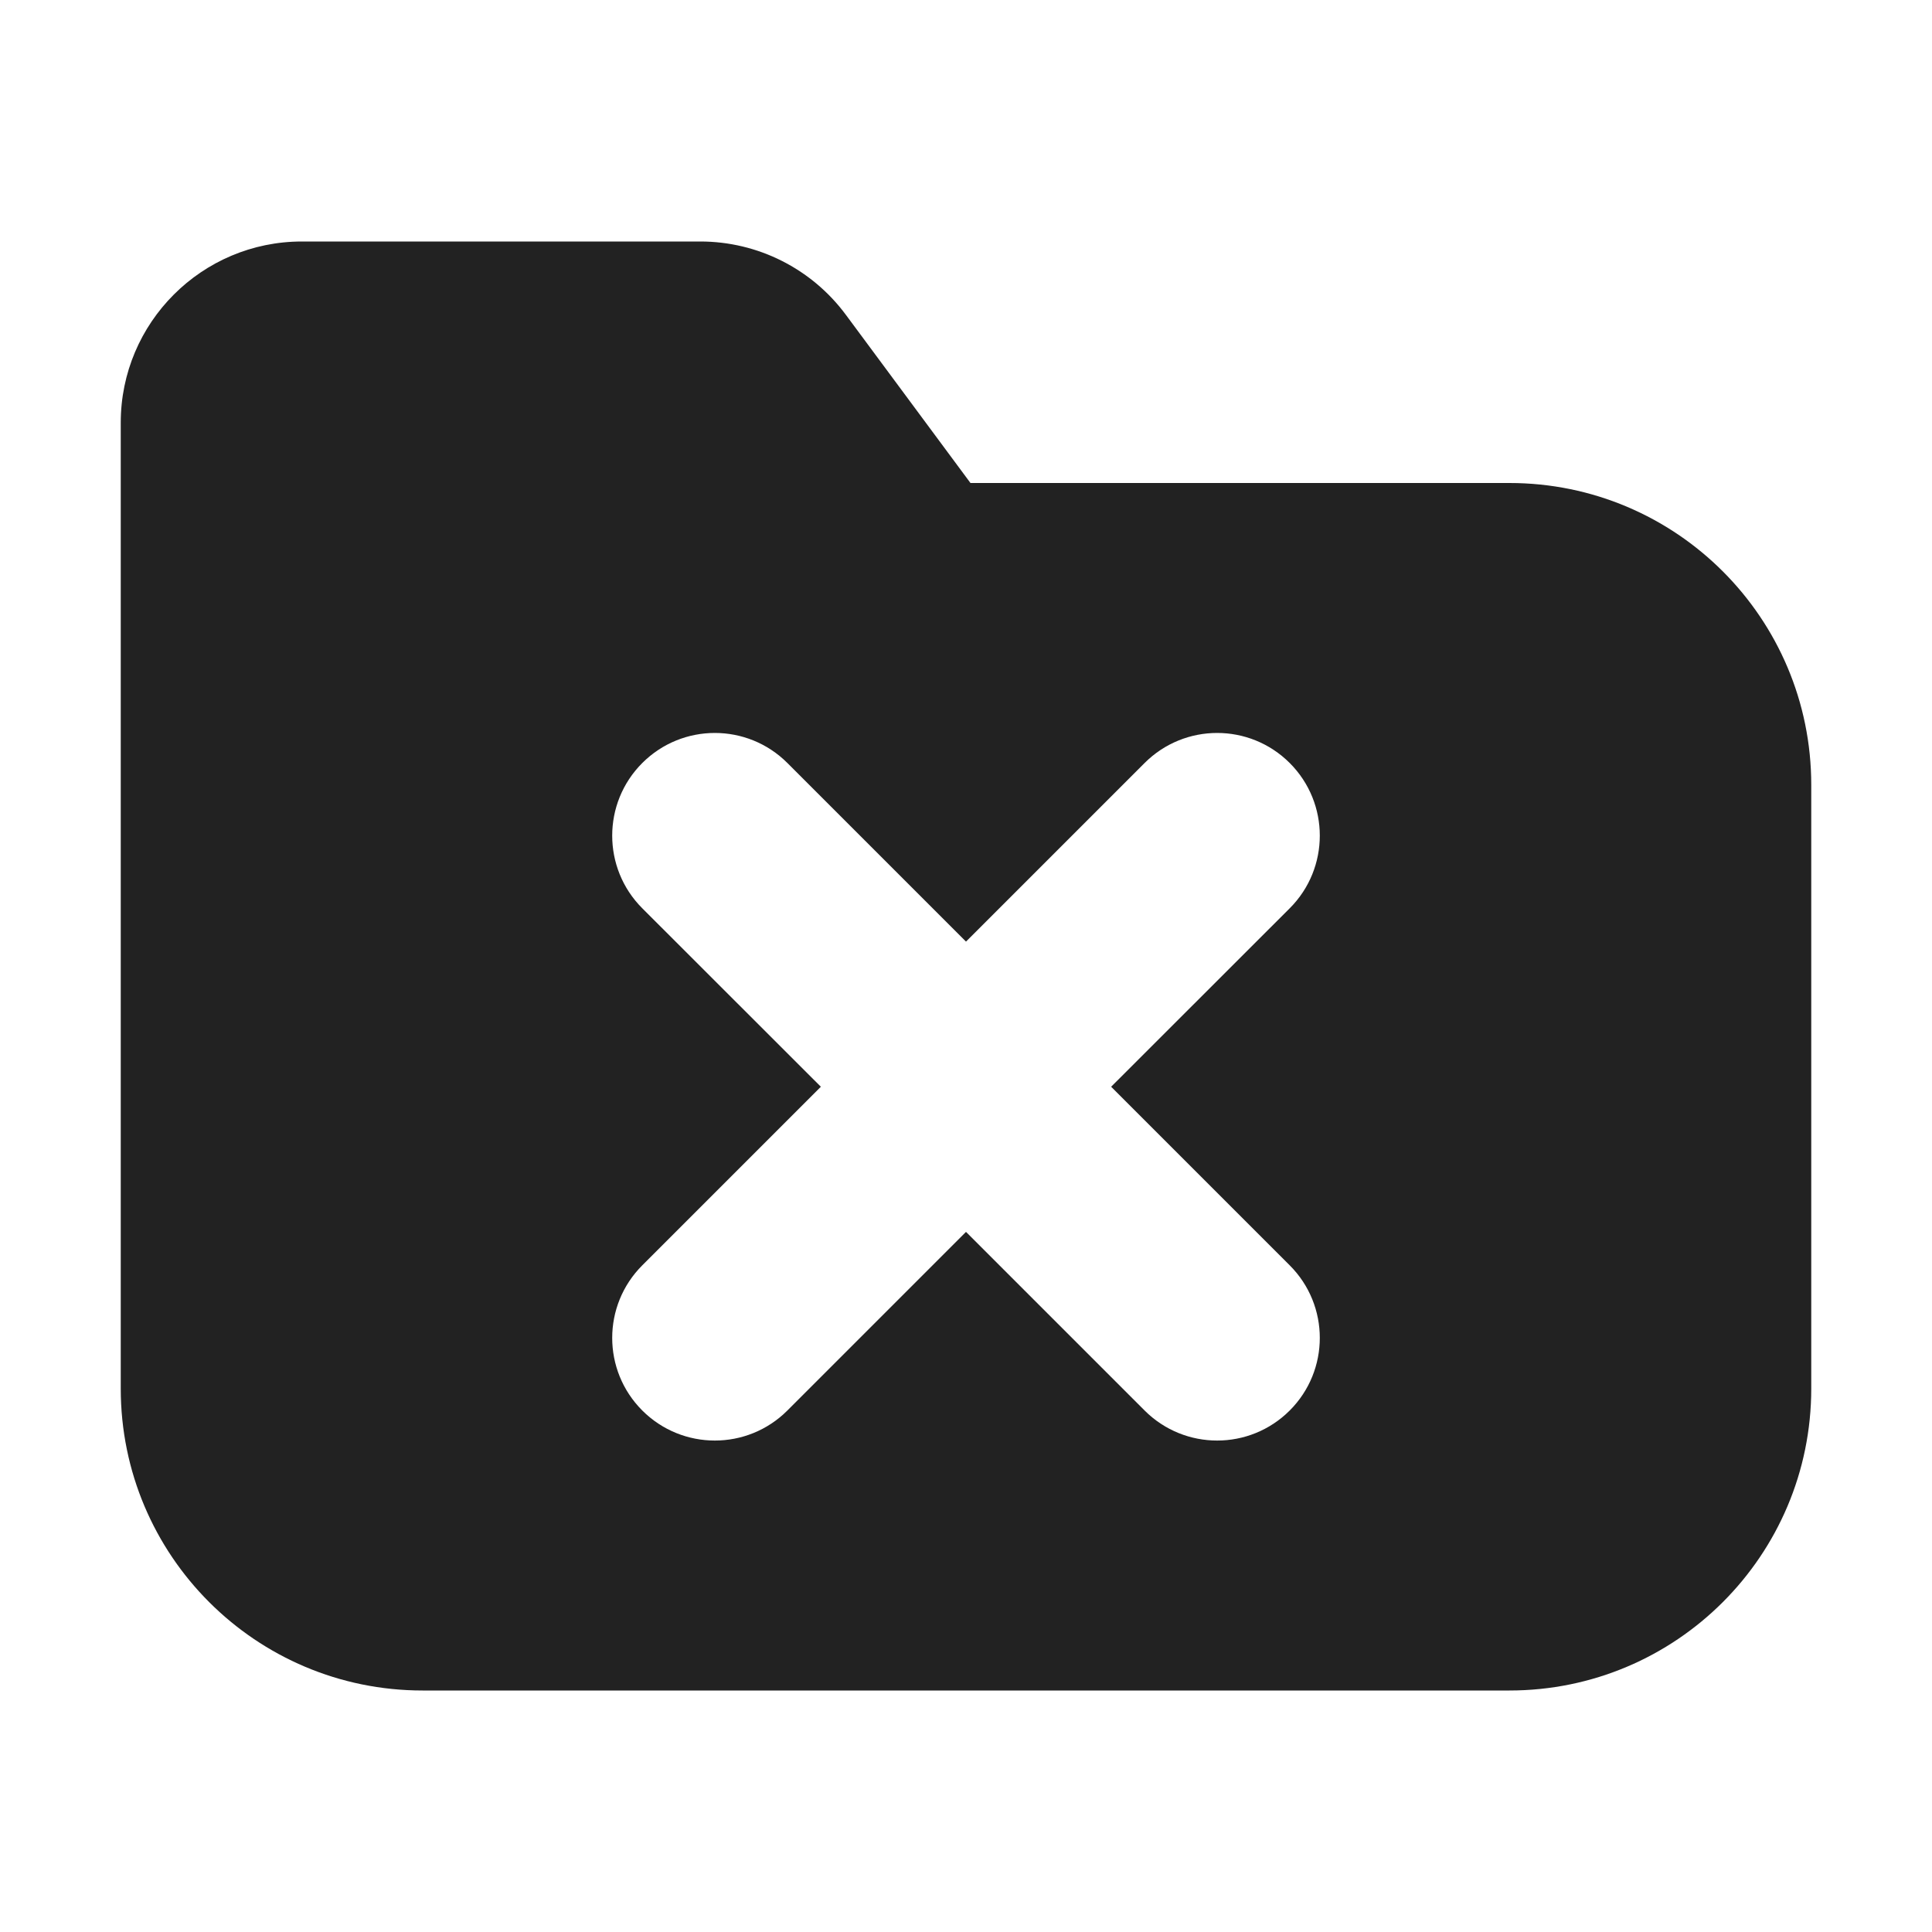 <svg width="16" height="16" viewBox="0 0 16 16" fill="none" xmlns="http://www.w3.org/2000/svg">
<path fill-rule="evenodd" clip-rule="evenodd" d="M1 3.5C1 2.672 1.672 2 2.5 2H5.8C6.275 2 6.722 2.225 7.005 2.607L8.037 4H12.5C13.881 4 15 5.119 15 6.5V11.5C15 12.881 13.881 14 12.5 14H3.5C2.119 14 1 12.881 1 11.5V3.5ZM10.681 7.522C11.013 7.19 11.013 6.651 10.681 6.319C10.349 5.987 9.811 5.987 9.479 6.319L8 7.798L6.521 6.319C6.189 5.987 5.651 5.987 5.319 6.319C4.987 6.651 4.987 7.19 5.319 7.522L6.798 9L5.319 10.479C4.987 10.811 4.987 11.349 5.319 11.681C5.651 12.013 6.189 12.013 6.521 11.681L8 10.202L9.479 11.681C9.811 12.013 10.349 12.013 10.681 11.681C11.013 11.349 11.013 10.811 10.681 10.479L9.202 9L10.681 7.522Z" fill="#222222"/>
</svg>
